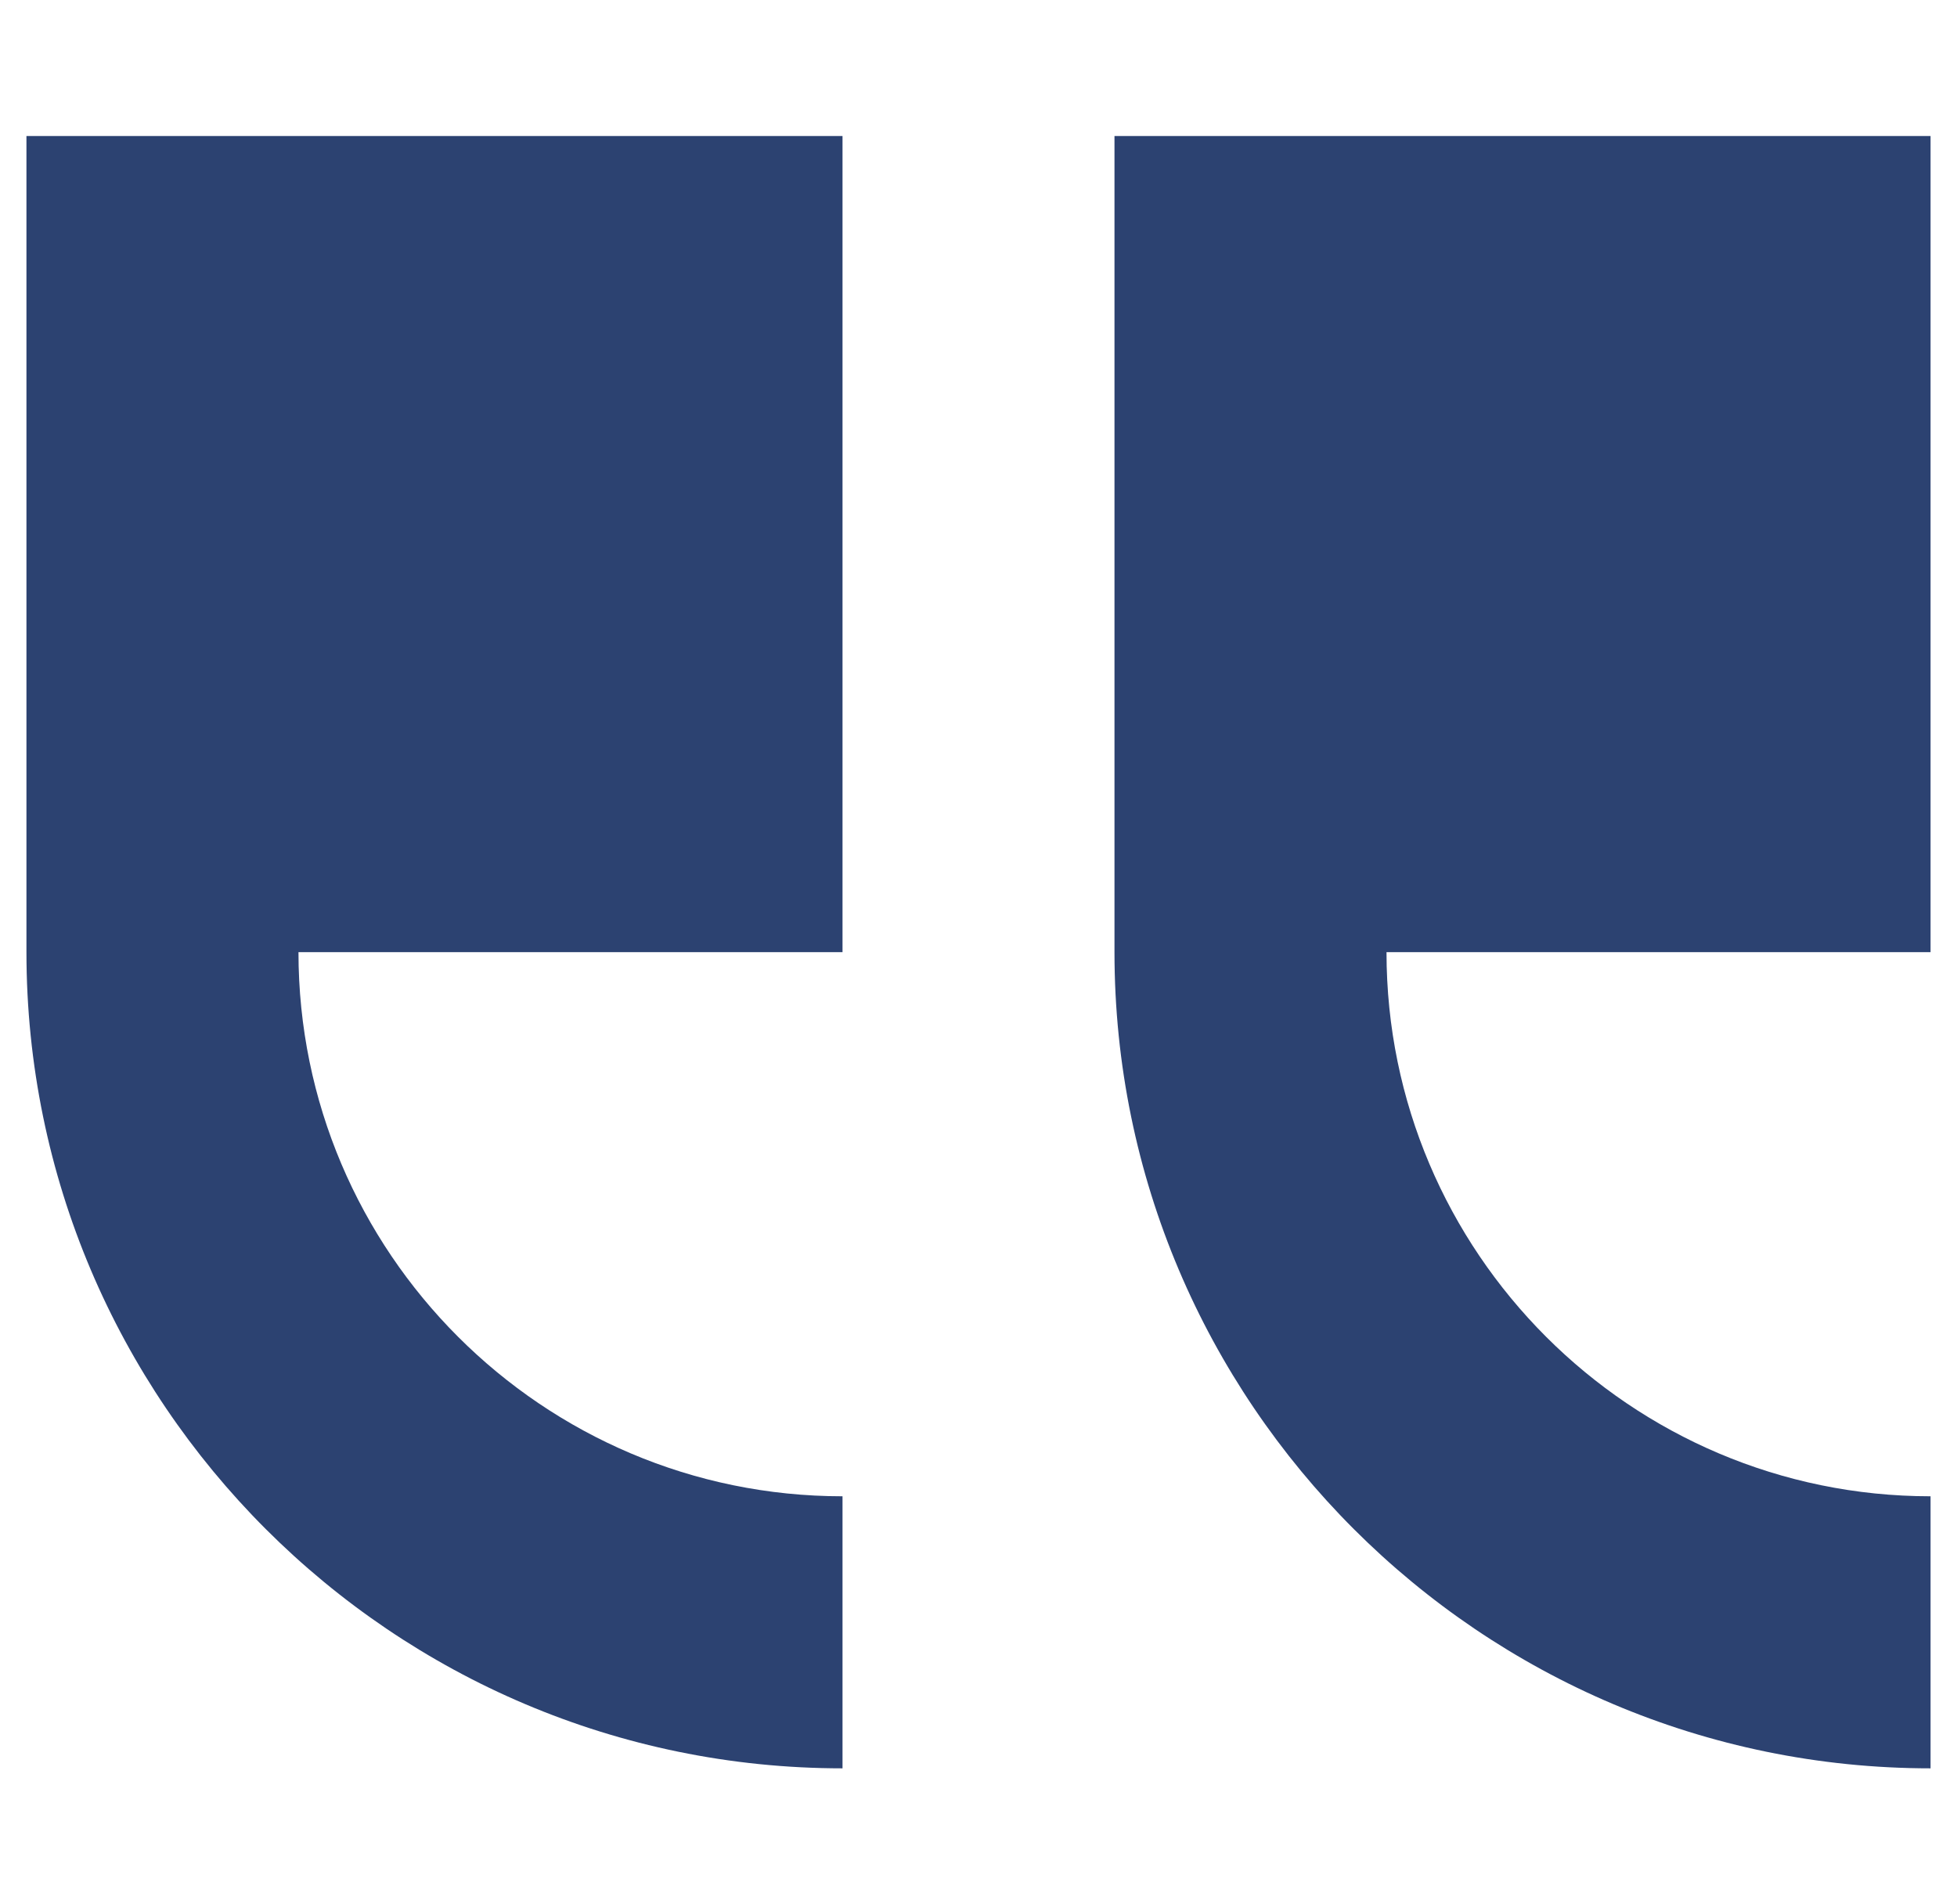 <svg width="37" height="36" viewBox="0 0 37 36" fill="none" xmlns="http://www.w3.org/2000/svg">
<g clip-path="url(#clip0_4549_3735)">
<path d="M0.5 18L0.5 2.571L15.929 2.571L15.929 18H5.643C5.643 23.671 10.257 28.286 15.929 28.286V33.429C7.421 33.429 0.5 26.508 0.5 18Z" fill="#2C4271"/>
<path d="M36.5 28.286V33.429C27.992 33.429 21.071 26.508 21.071 18V2.571L36.5 2.571V18H26.214C26.214 23.671 30.828 28.286 36.5 28.286Z" fill="#2C4271"/>
</g>
<defs>
<clipPath id="clip0_4549_3735">
<rect width="36" height="36" fill="white" transform="matrix(1 0 0 -1 0.5 36)"/>
</clipPath>
</defs>
</svg>

